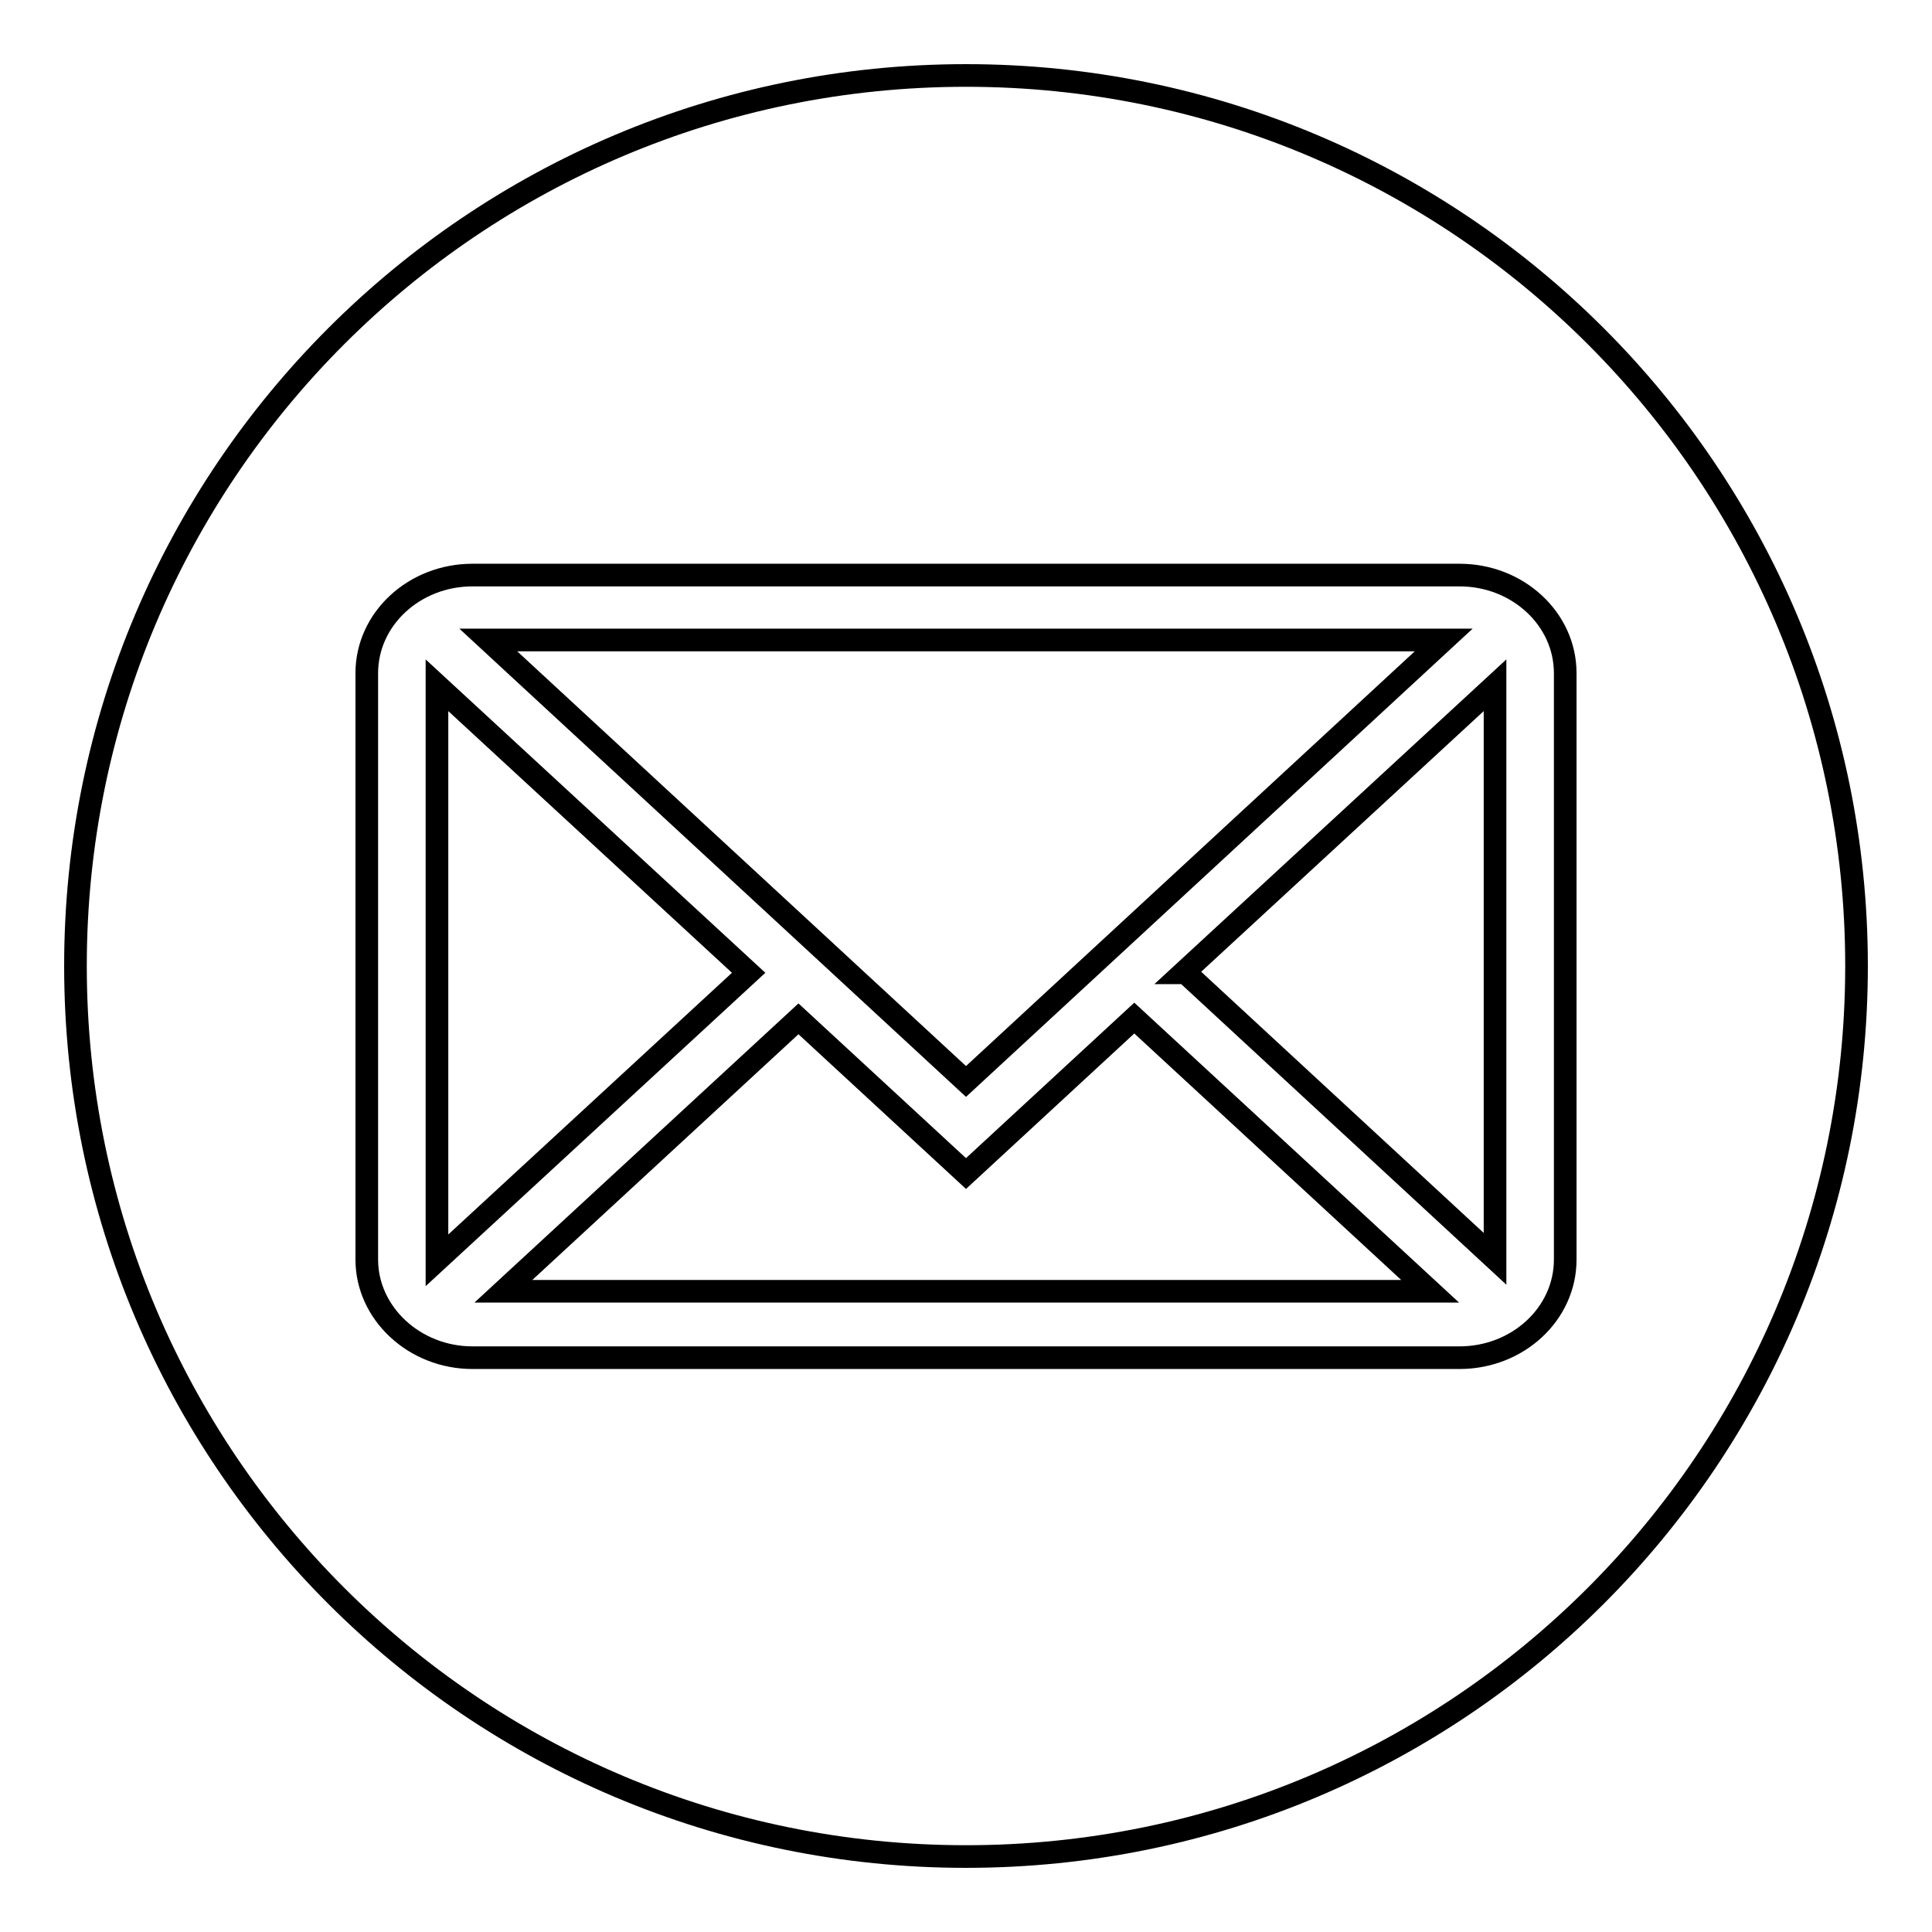 <?xml version="1.0" encoding="utf-8"?>
<!-- Svg Vector Icons : http://www.onlinewebfonts.com/icon -->
<!DOCTYPE svg PUBLIC "-//W3C//DTD SVG 1.1//EN" "http://www.w3.org/Graphics/SVG/1.1/DTD/svg11.dtd">
<svg version="1.1" xmlns="http://www.w3.org/2000/svg" xmlns:xlink="http://www.w3.org/1999/xlink" x="0px" y="0px" viewBox="0 0 256 256" enable-background="new 0 0 256 256" xml:space="preserve">
<g><g><path stroke-width="3" fill-opacity="0" stroke="#000000"  d="M128,10c65.2,0,118,52.8,118,118c0,65.2-52.8,118-118,118c-65.2,0-118-52.8-118-118C10,62.8,62.8,10,128,10L128,10z"/><path stroke-width="3" fill-opacity="0" stroke="#000000"  d="M193.4,76.2H62.6c-7.7,0-14,5.8-14,13v77.7c0,7.1,6.3,13,14,13h130.8c7.7,0,14-5.8,14-13V89.2C207.4,82,201.1,76.2,193.4,76.2L193.4,76.2L193.4,76.2z M57.9,166.8v-76l41.3,38.1h0L57.9,167C57.9,167,57.9,166.9,57.9,166.8L57.9,166.8L57.9,166.8z M64.7,84.8h126.6L128,143.3L64.7,84.8L64.7,84.8z M105.8,135l22.2,20.5l22.3-20.6l39.2,36.2H66.7L105.8,135L105.8,135z M157.1,128.9h-0.3l41.3-38.1v76L157.1,128.9L157.1,128.9z"/></g></g>
</svg>